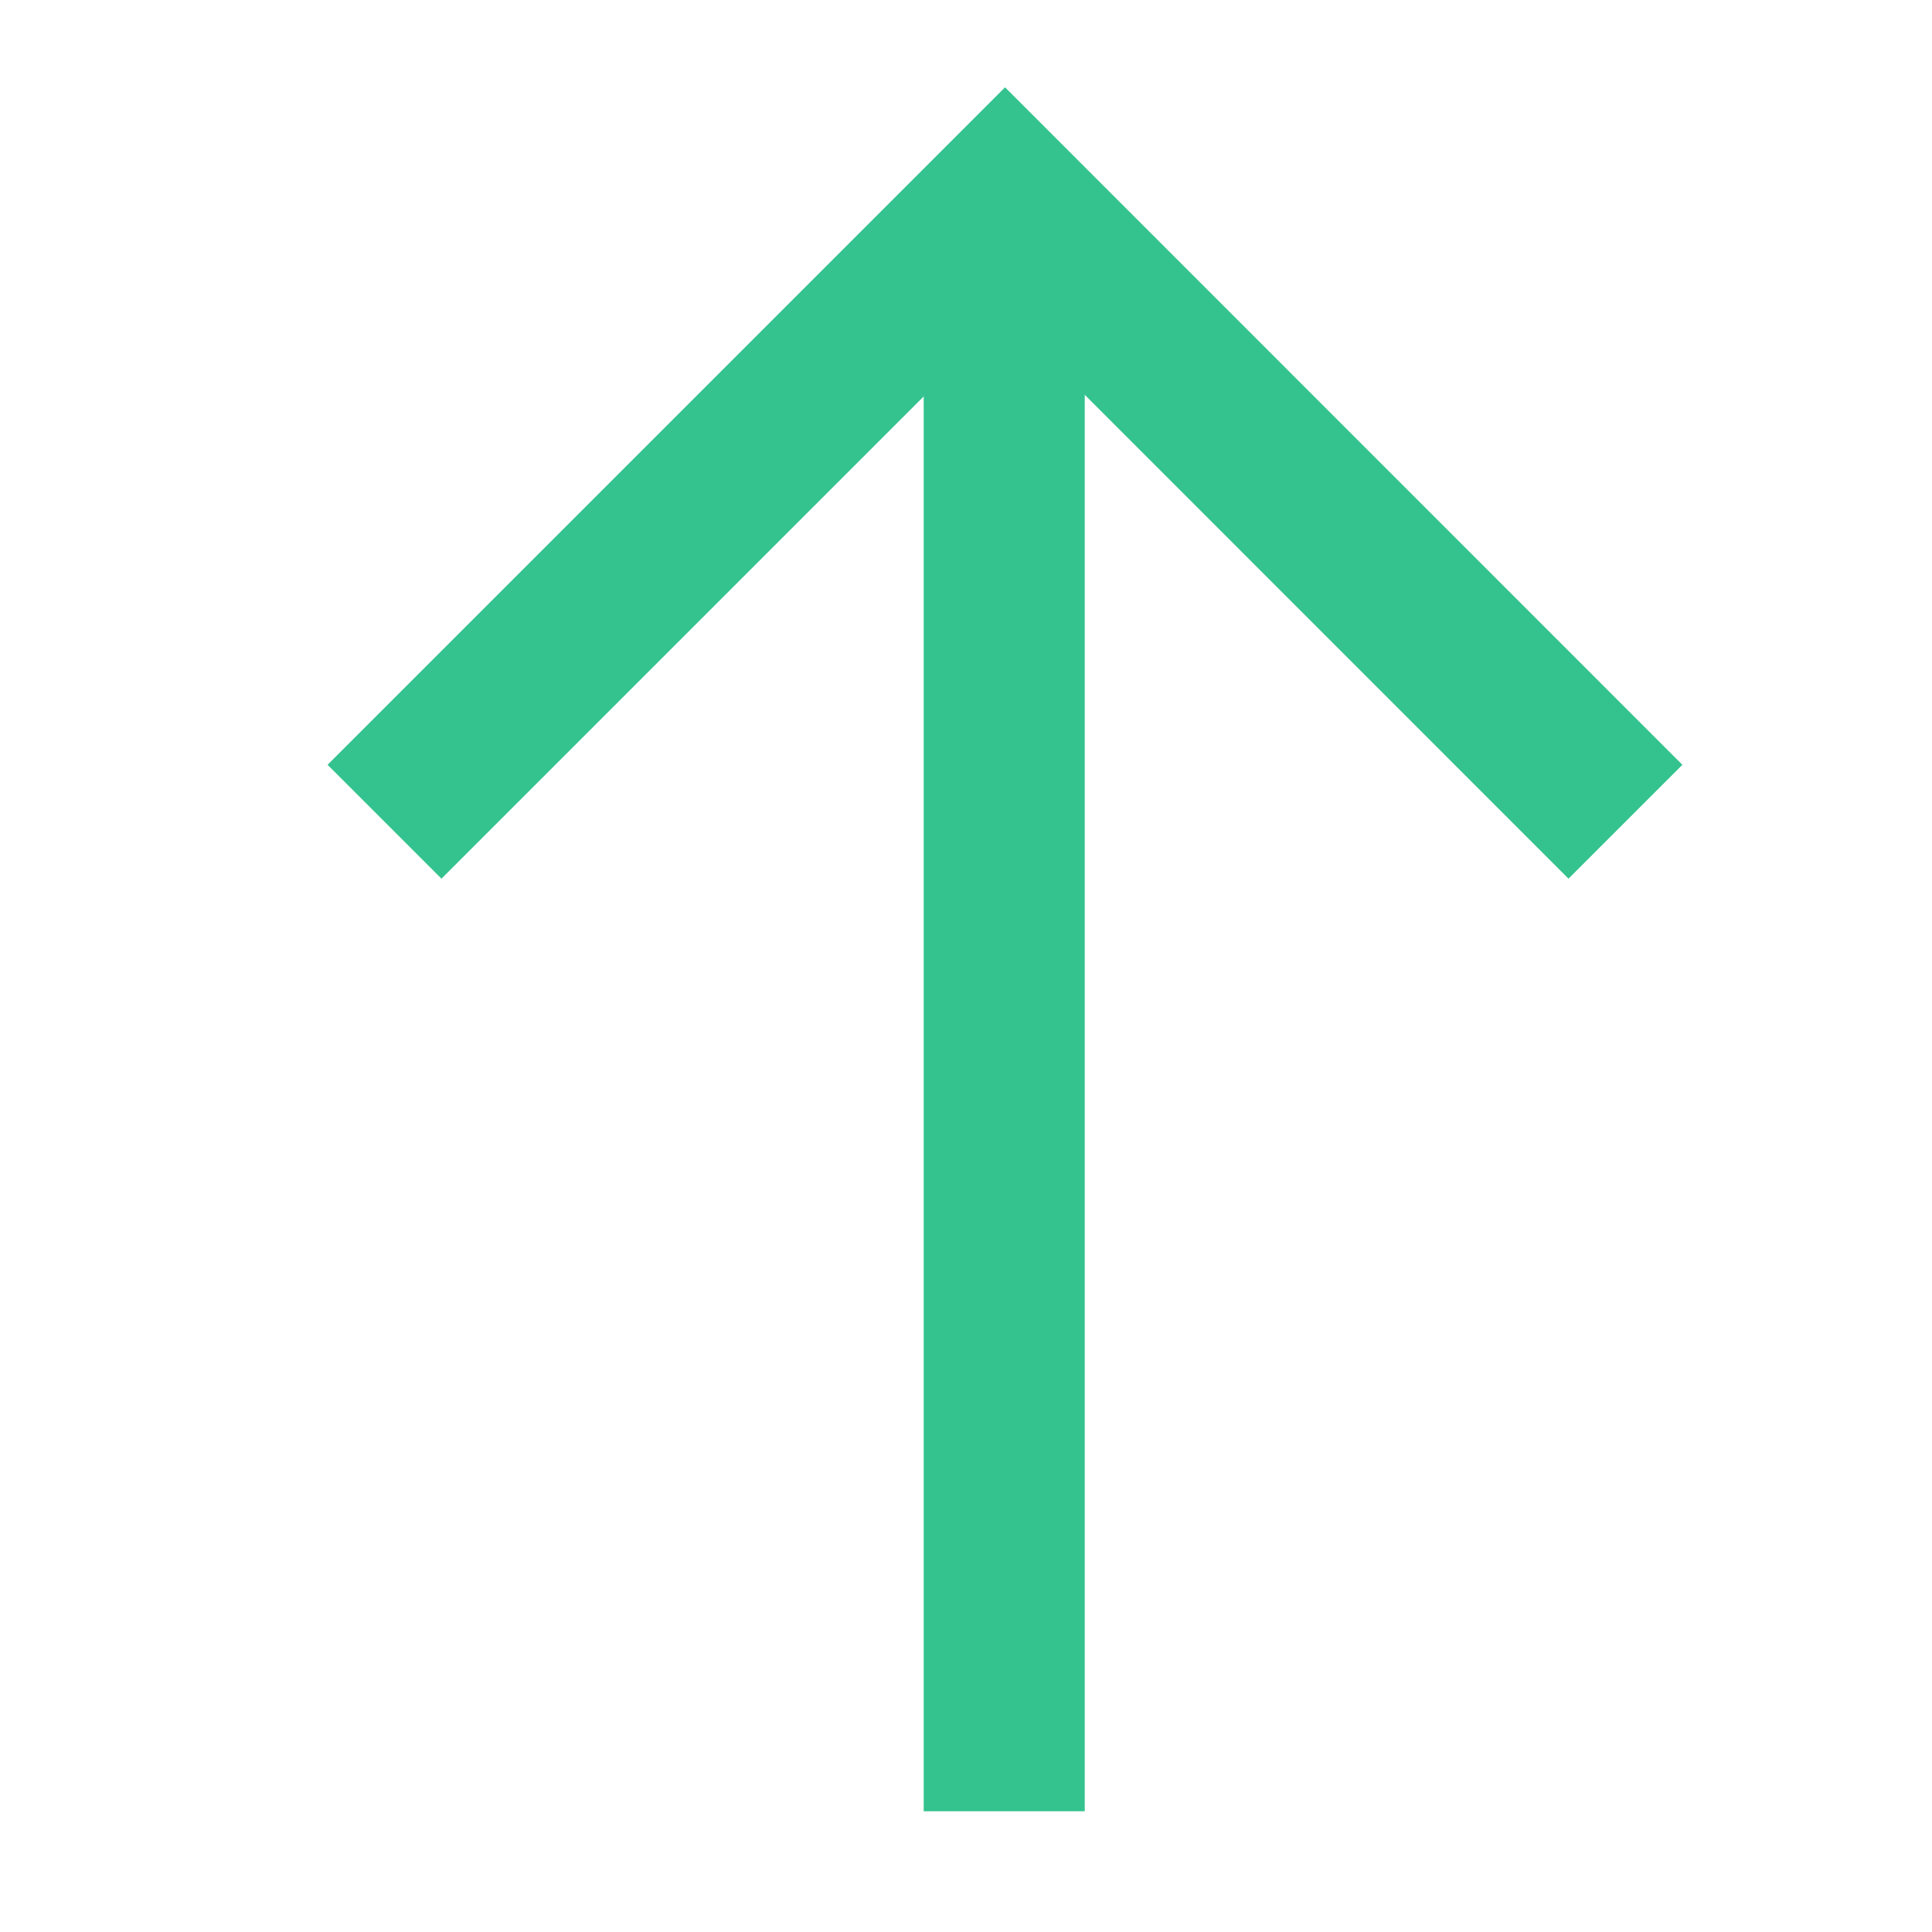 <svg width="14" height="14" viewBox="0 0 14 14" fill="none" xmlns="http://www.w3.org/2000/svg">
<path d="M7.277 13.125V1.458" stroke="#34C38F" stroke-width="1.167" stroke-miterlimit="10"/>
<path d="M3.199 5.542L7.283 1.458L11.366 5.542" stroke="#34C38F" stroke-width="1.167" stroke-miterlimit="10" stroke-linecap="square"/>
</svg>
